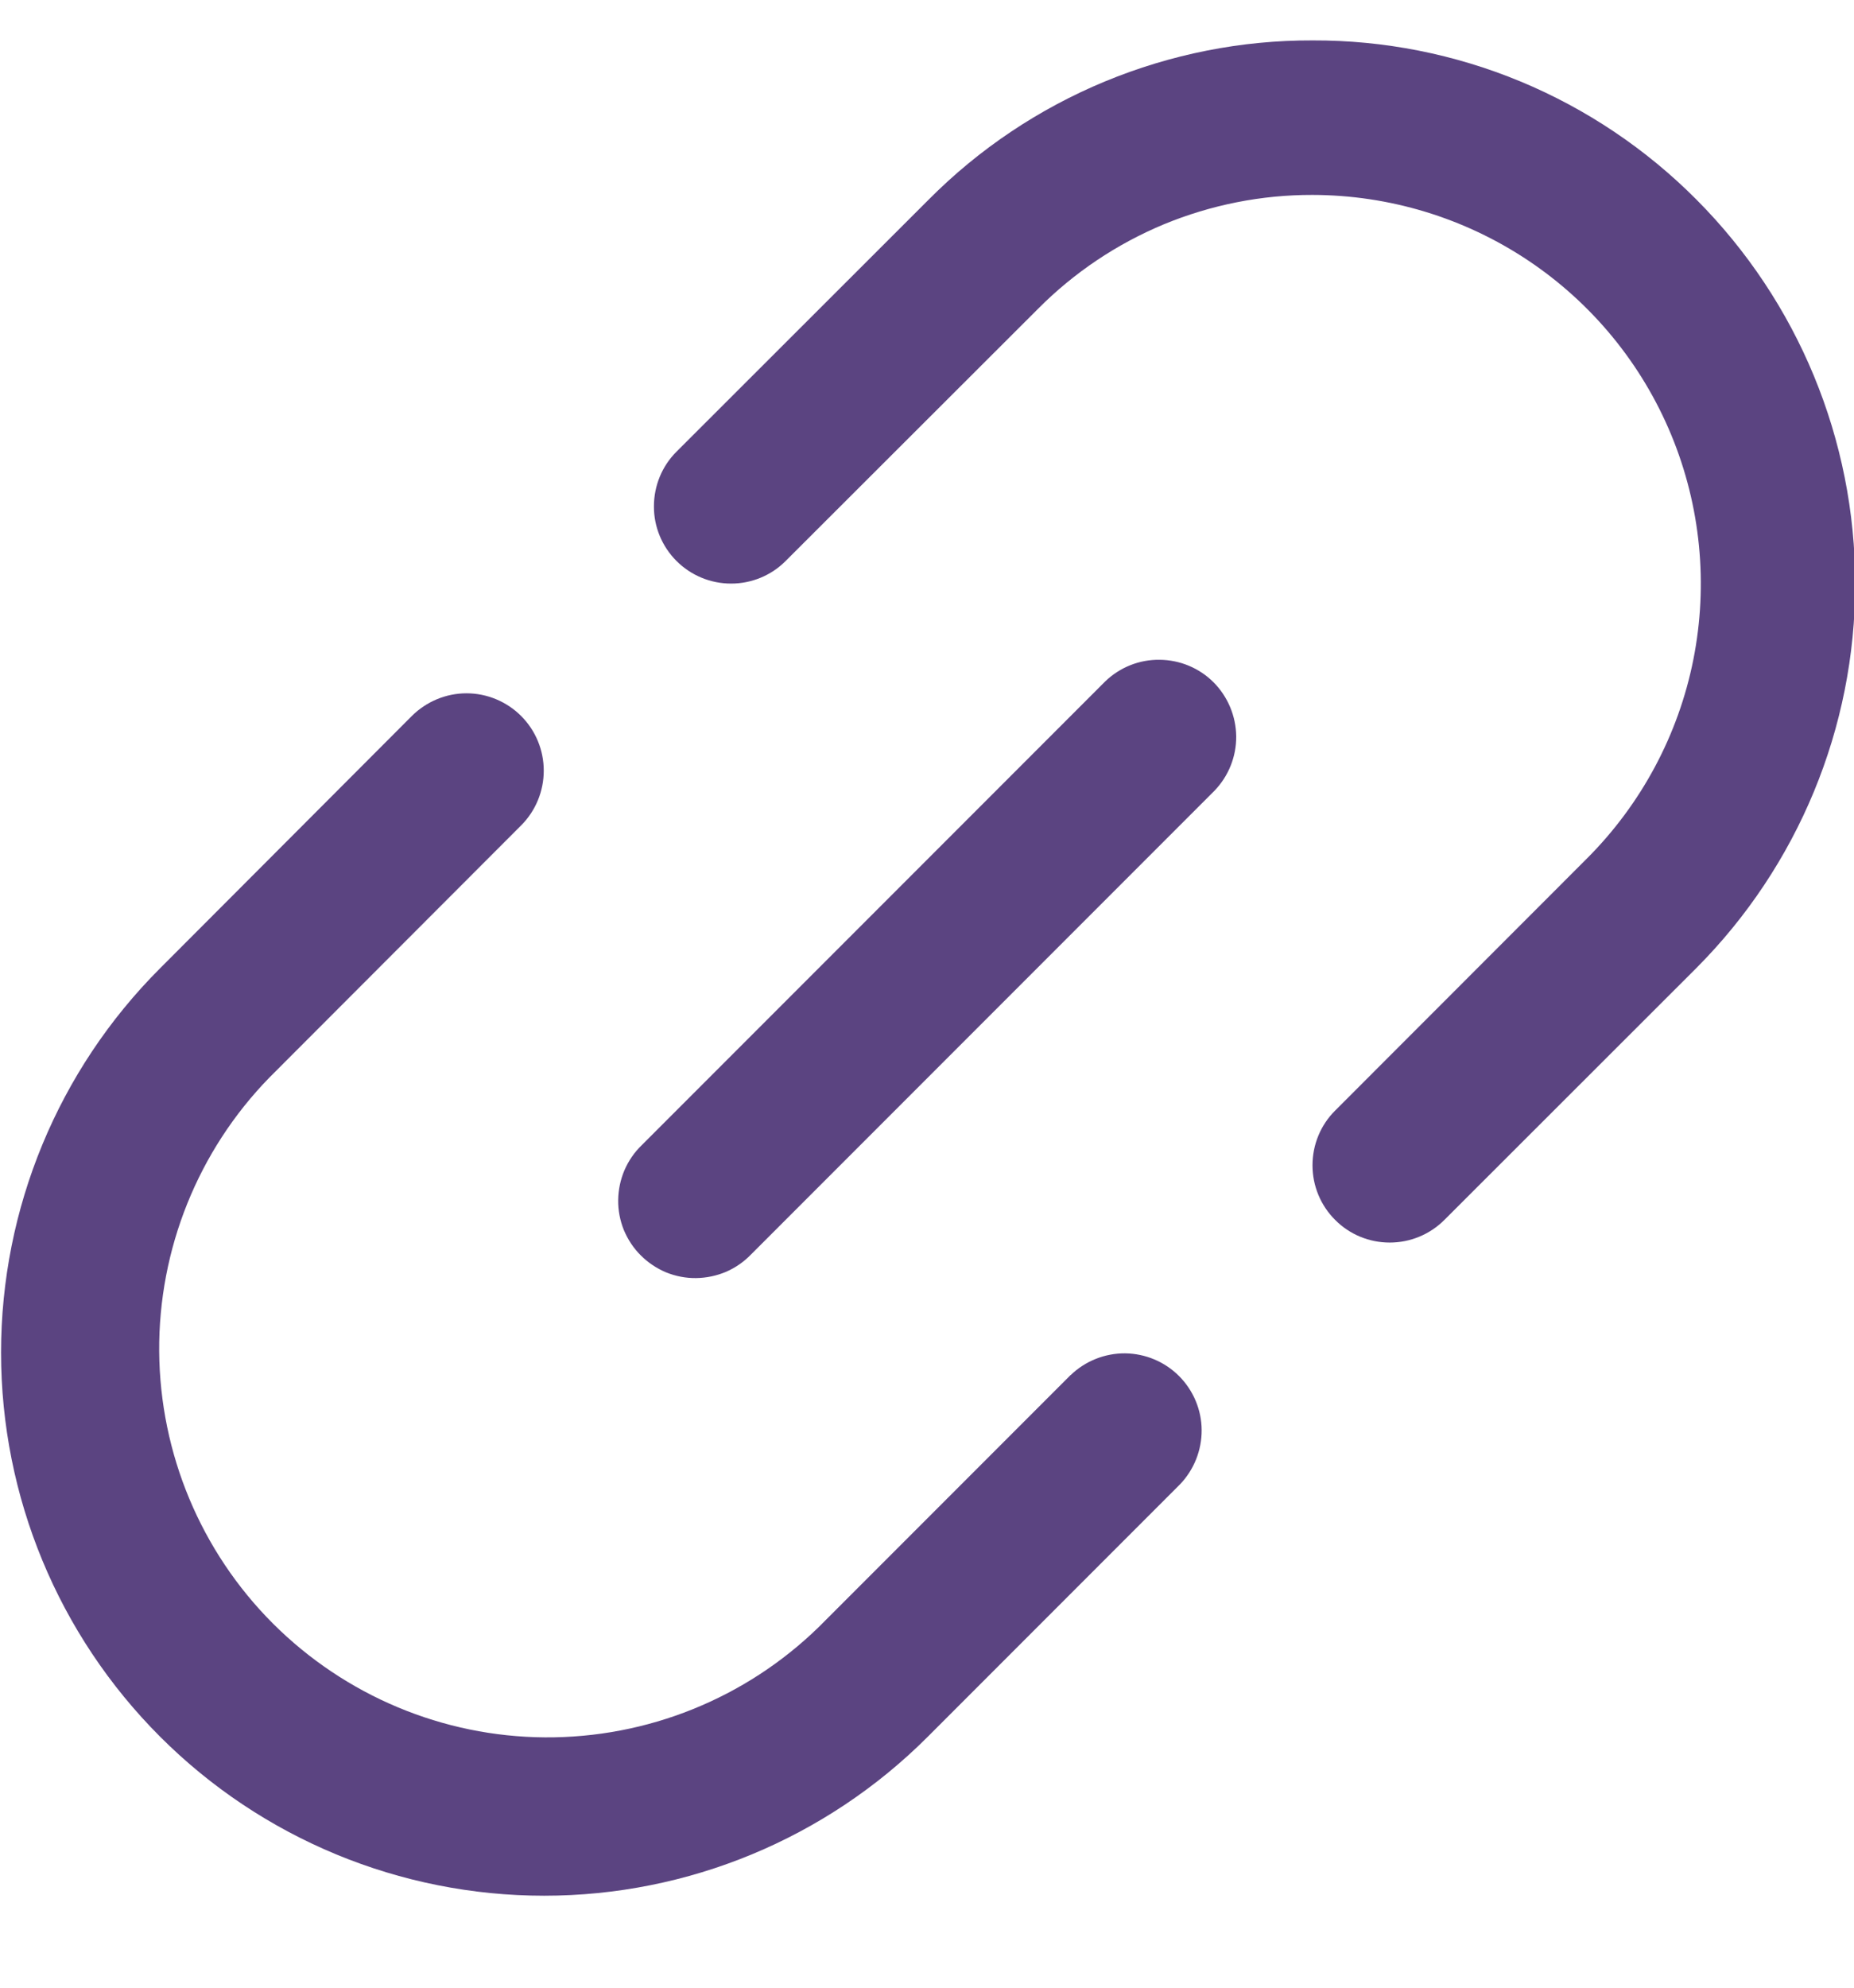 <?xml version="1.0" encoding="UTF-8"?> <svg xmlns="http://www.w3.org/2000/svg" width="14" height="15" viewBox="0 0 14 15" fill="none"><g clip-path="url(#clip0_293_7875)"><path d="M8.084 10.377L6.181 12.28C5.628 12.818 4.886 13.116 4.115 13.111C3.345 13.106 2.607 12.797 2.061 12.252C1.516 11.707 1.208 10.969 1.202 10.198C1.197 9.428 1.495 8.685 2.033 8.133L3.936 6.228C4.045 6.119 4.106 5.97 4.106 5.816C4.106 5.661 4.045 5.513 3.935 5.403C3.826 5.294 3.677 5.232 3.523 5.232C3.368 5.232 3.22 5.294 3.11 5.403L1.208 7.308C0.439 8.077 0.008 9.12 0.008 10.207C0.008 11.295 0.44 12.337 1.209 13.106C1.978 13.875 3.021 14.306 4.109 14.306C5.196 14.306 6.239 13.874 7.007 13.105L8.91 11.202C9.016 11.092 9.075 10.944 9.074 10.791C9.073 10.639 9.011 10.492 8.903 10.384C8.795 10.276 8.649 10.215 8.496 10.213C8.343 10.212 8.195 10.271 8.085 10.377H8.084Z" fill="#5B4481"></path><path d="M12.811 1.507C12.431 1.125 11.98 0.822 11.482 0.615C10.985 0.409 10.451 0.303 9.912 0.305C9.374 0.303 8.841 0.409 8.343 0.615C7.846 0.821 7.394 1.123 7.014 1.505L5.109 3.408C4.999 3.517 4.938 3.666 4.938 3.821C4.937 3.975 4.999 4.124 5.108 4.233C5.218 4.343 5.366 4.404 5.521 4.404C5.675 4.404 5.824 4.343 5.933 4.233L7.838 2.331C8.11 2.057 8.433 1.841 8.788 1.693C9.144 1.546 9.526 1.47 9.911 1.471C10.491 1.472 11.058 1.644 11.54 1.966C12.022 2.288 12.398 2.746 12.62 3.282C12.842 3.818 12.9 4.408 12.787 4.977C12.674 5.545 12.394 6.068 11.984 6.478L10.082 8.381C9.972 8.49 9.911 8.639 9.911 8.794C9.911 8.948 9.972 9.097 10.082 9.206C10.191 9.316 10.339 9.377 10.494 9.377C10.649 9.377 10.797 9.316 10.907 9.206L12.81 7.305C13.577 6.535 14.009 5.493 14.009 4.406C14.009 3.319 13.578 2.277 12.811 1.507Z" fill="#5B4481"></path><path d="M8.346 5.142L4.846 8.642C4.79 8.696 4.746 8.76 4.715 8.832C4.685 8.903 4.669 8.979 4.668 9.057C4.667 9.134 4.682 9.211 4.711 9.283C4.741 9.354 4.784 9.42 4.839 9.474C4.894 9.529 4.959 9.572 5.03 9.602C5.102 9.631 5.179 9.646 5.256 9.645C5.334 9.644 5.41 9.628 5.482 9.598C5.553 9.567 5.617 9.523 5.671 9.467L9.171 5.967C9.277 5.857 9.336 5.71 9.335 5.557C9.333 5.404 9.272 5.258 9.164 5.149C9.056 5.041 8.909 4.98 8.756 4.979C8.603 4.977 8.456 5.036 8.346 5.142Z" fill="#5B4481"></path></g><defs><clipPath id="clip0_293_7875"><rect width="14" height="14" fill="white" transform="translate(0.008 0.305)"></rect></clipPath></defs></svg> 